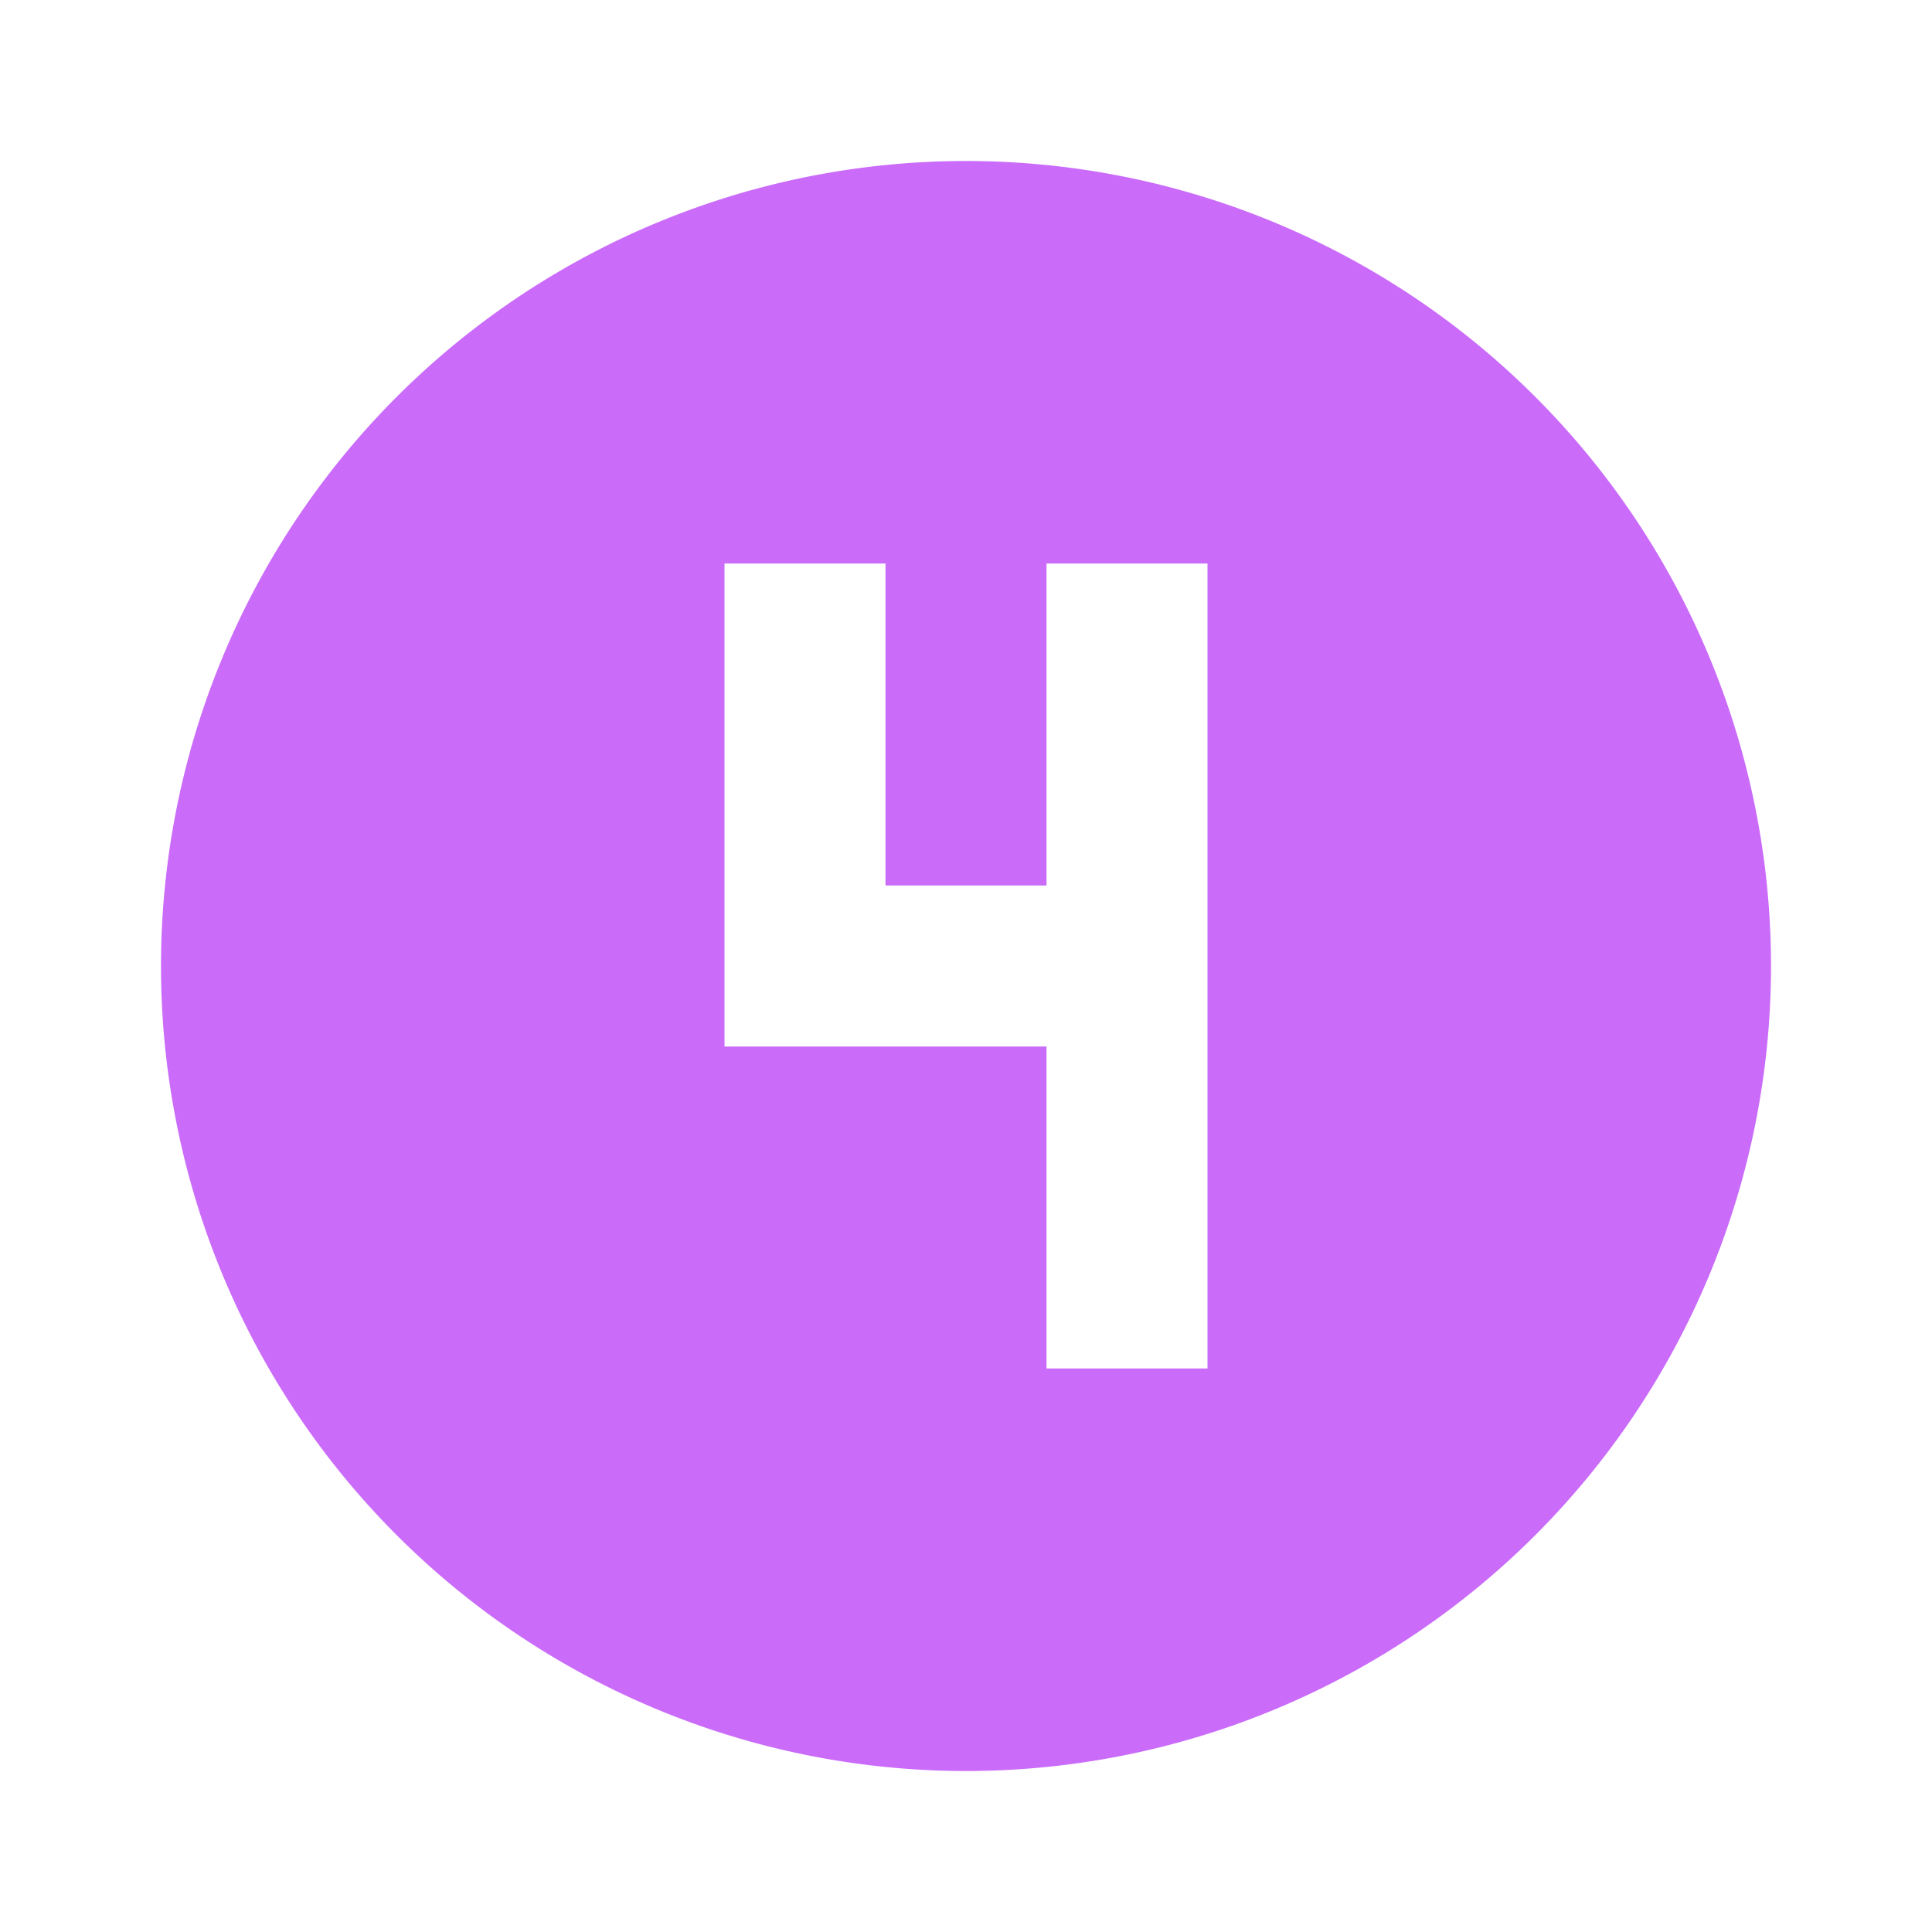 <svg xmlns="http://www.w3.org/2000/svg" xmlns:svg="http://www.w3.org/2000/svg" viewBox="0 0 24 24" id="svg1"><defs id="defs1"></defs><path d="M9,7V13H13V17H15V7H13V11H11V7H9M12,2A10,10 0 0,1 22,12A10,10 0 0,1 12,22A10,10 0 0,1 2,12A10,10 0 0,1 12,2Z" id="path1" style="fill:#ca6bfa;fill-opacity:1"></path></svg>